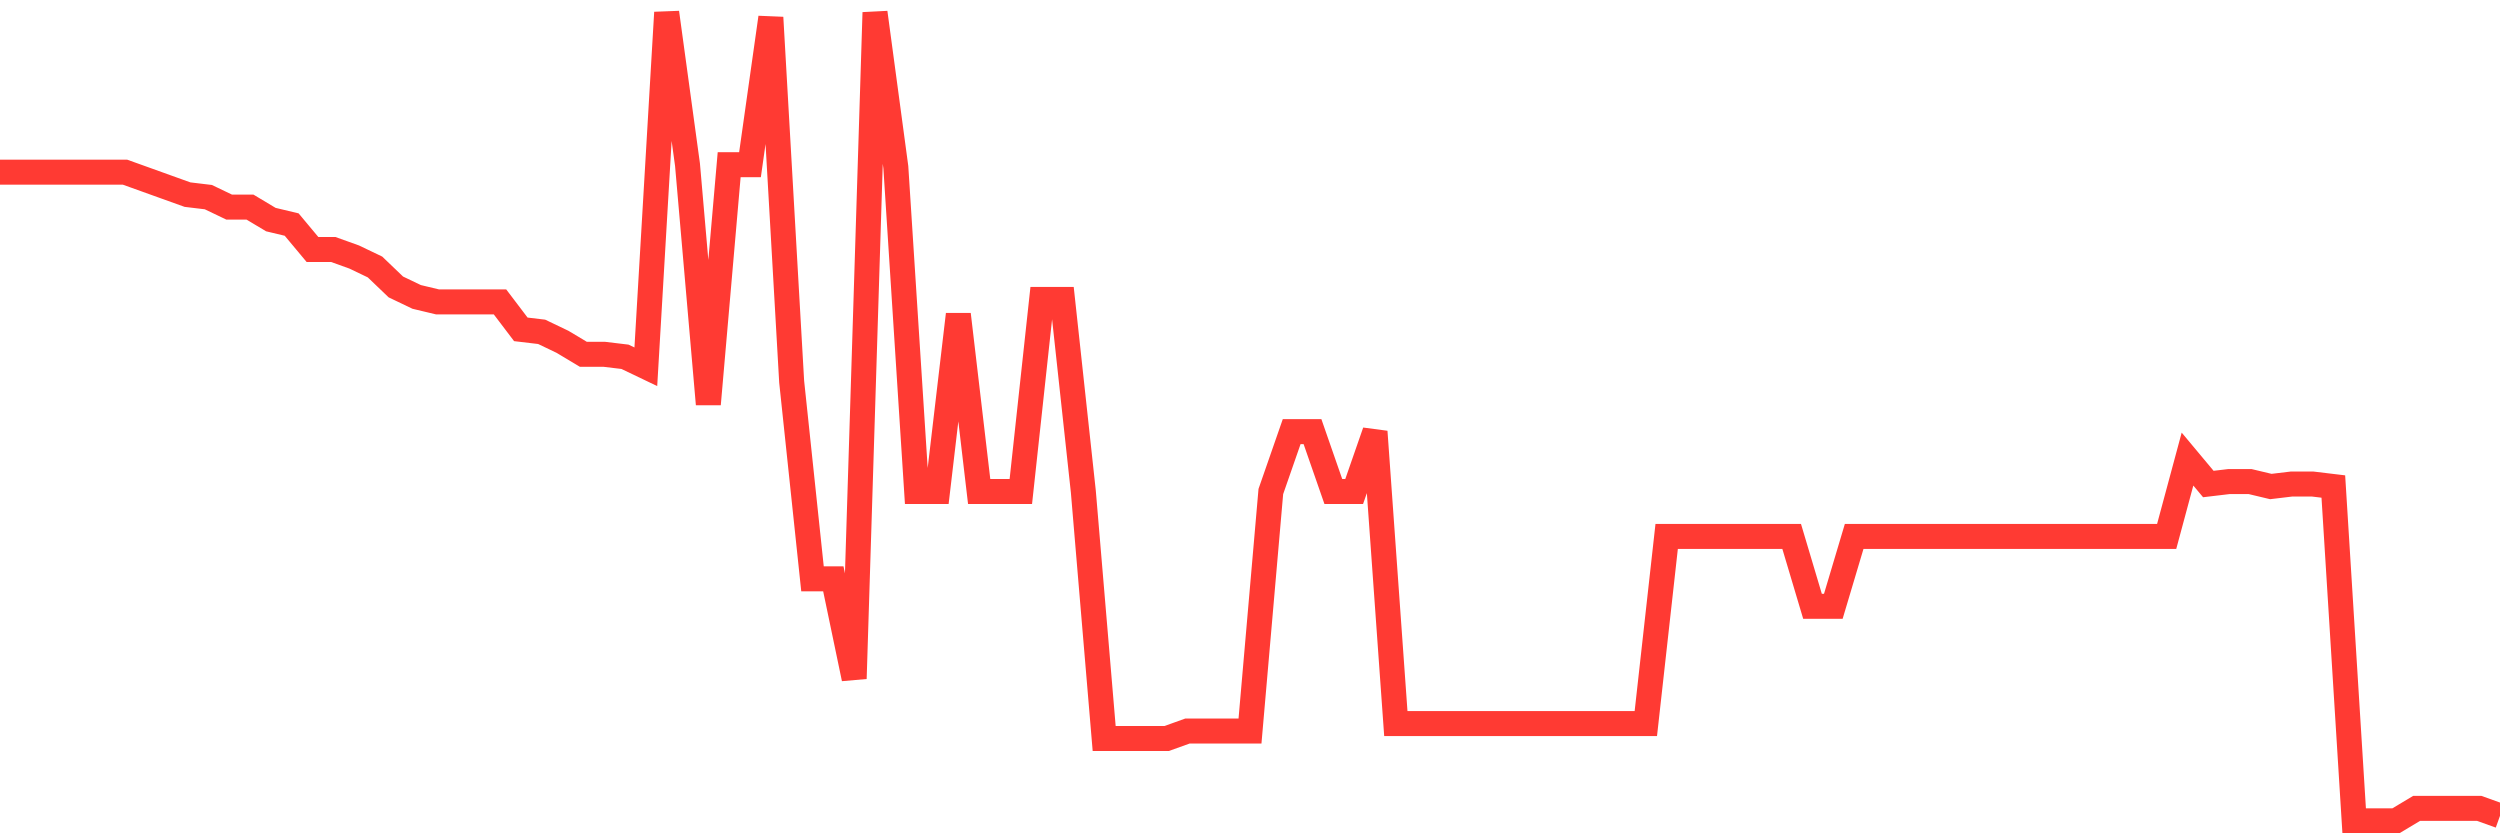 <svg
  xmlns="http://www.w3.org/2000/svg"
  xmlns:xlink="http://www.w3.org/1999/xlink"
  width="120"
  height="40"
  viewBox="0 0 120 40"
  preserveAspectRatio="none"
>
  <polyline
    points="0,8.264 1,8.264 2,8.264 3,8.264 4,8.264 5,8.264 6,8.264 7,8.623 8,8.983 9,9.342 10,9.462 11,9.941 12,9.941 13,10.54 14,10.779 15,11.977 16,11.977 17,12.336 18,12.815 19,13.773 20,14.252 21,14.491 22,14.491 23,14.491 24,14.491 25,15.809 26,15.928 27,16.407 28,17.006 29,17.006 30,17.126 31,17.605 32,0.6 33,7.905 34,19.401 35,7.905 36,7.905 37,0.84 38,18.323 39,27.784 40,27.784 41,32.574 42,0.6 43,8.025 44,23.593 45,23.593 46,15.09 47,23.593 48,23.593 49,23.593 50,14.372 51,14.372 52,23.593 53,35.448 54,35.448 55,35.448 56,35.448 57,35.089 58,35.089 59,35.089 60,35.089 61,23.593 62,20.719 63,20.719 64,23.593 65,23.593 66,20.719 67,34.73 68,34.73 69,34.73 70,34.73 71,34.73 72,34.73 73,34.73 74,34.73 75,34.73 76,34.73 77,34.73 78,34.73 79,34.73 80,25.748 81,25.748 82,25.748 83,25.748 84,25.748 85,25.748 86,25.748 87,29.101 88,29.101 89,25.748 90,25.748 91,25.748 92,25.748 93,25.748 94,25.748 95,25.748 96,25.748 97,25.748 98,25.748 99,25.748 100,25.748 101,25.748 102,25.748 103,25.748 104,25.748 105,22.036 106,23.233 107,23.114 108,23.114 109,23.353 110,23.233 111,23.233 112,23.353 113,39.4 114,39.4 115,39.4 116,38.801 117,38.801 118,38.801 119,38.801 120,39.16"
    fill="none"
    stroke="#ff3a33"
    stroke-width="1.2"
  >
  </polyline>
</svg>